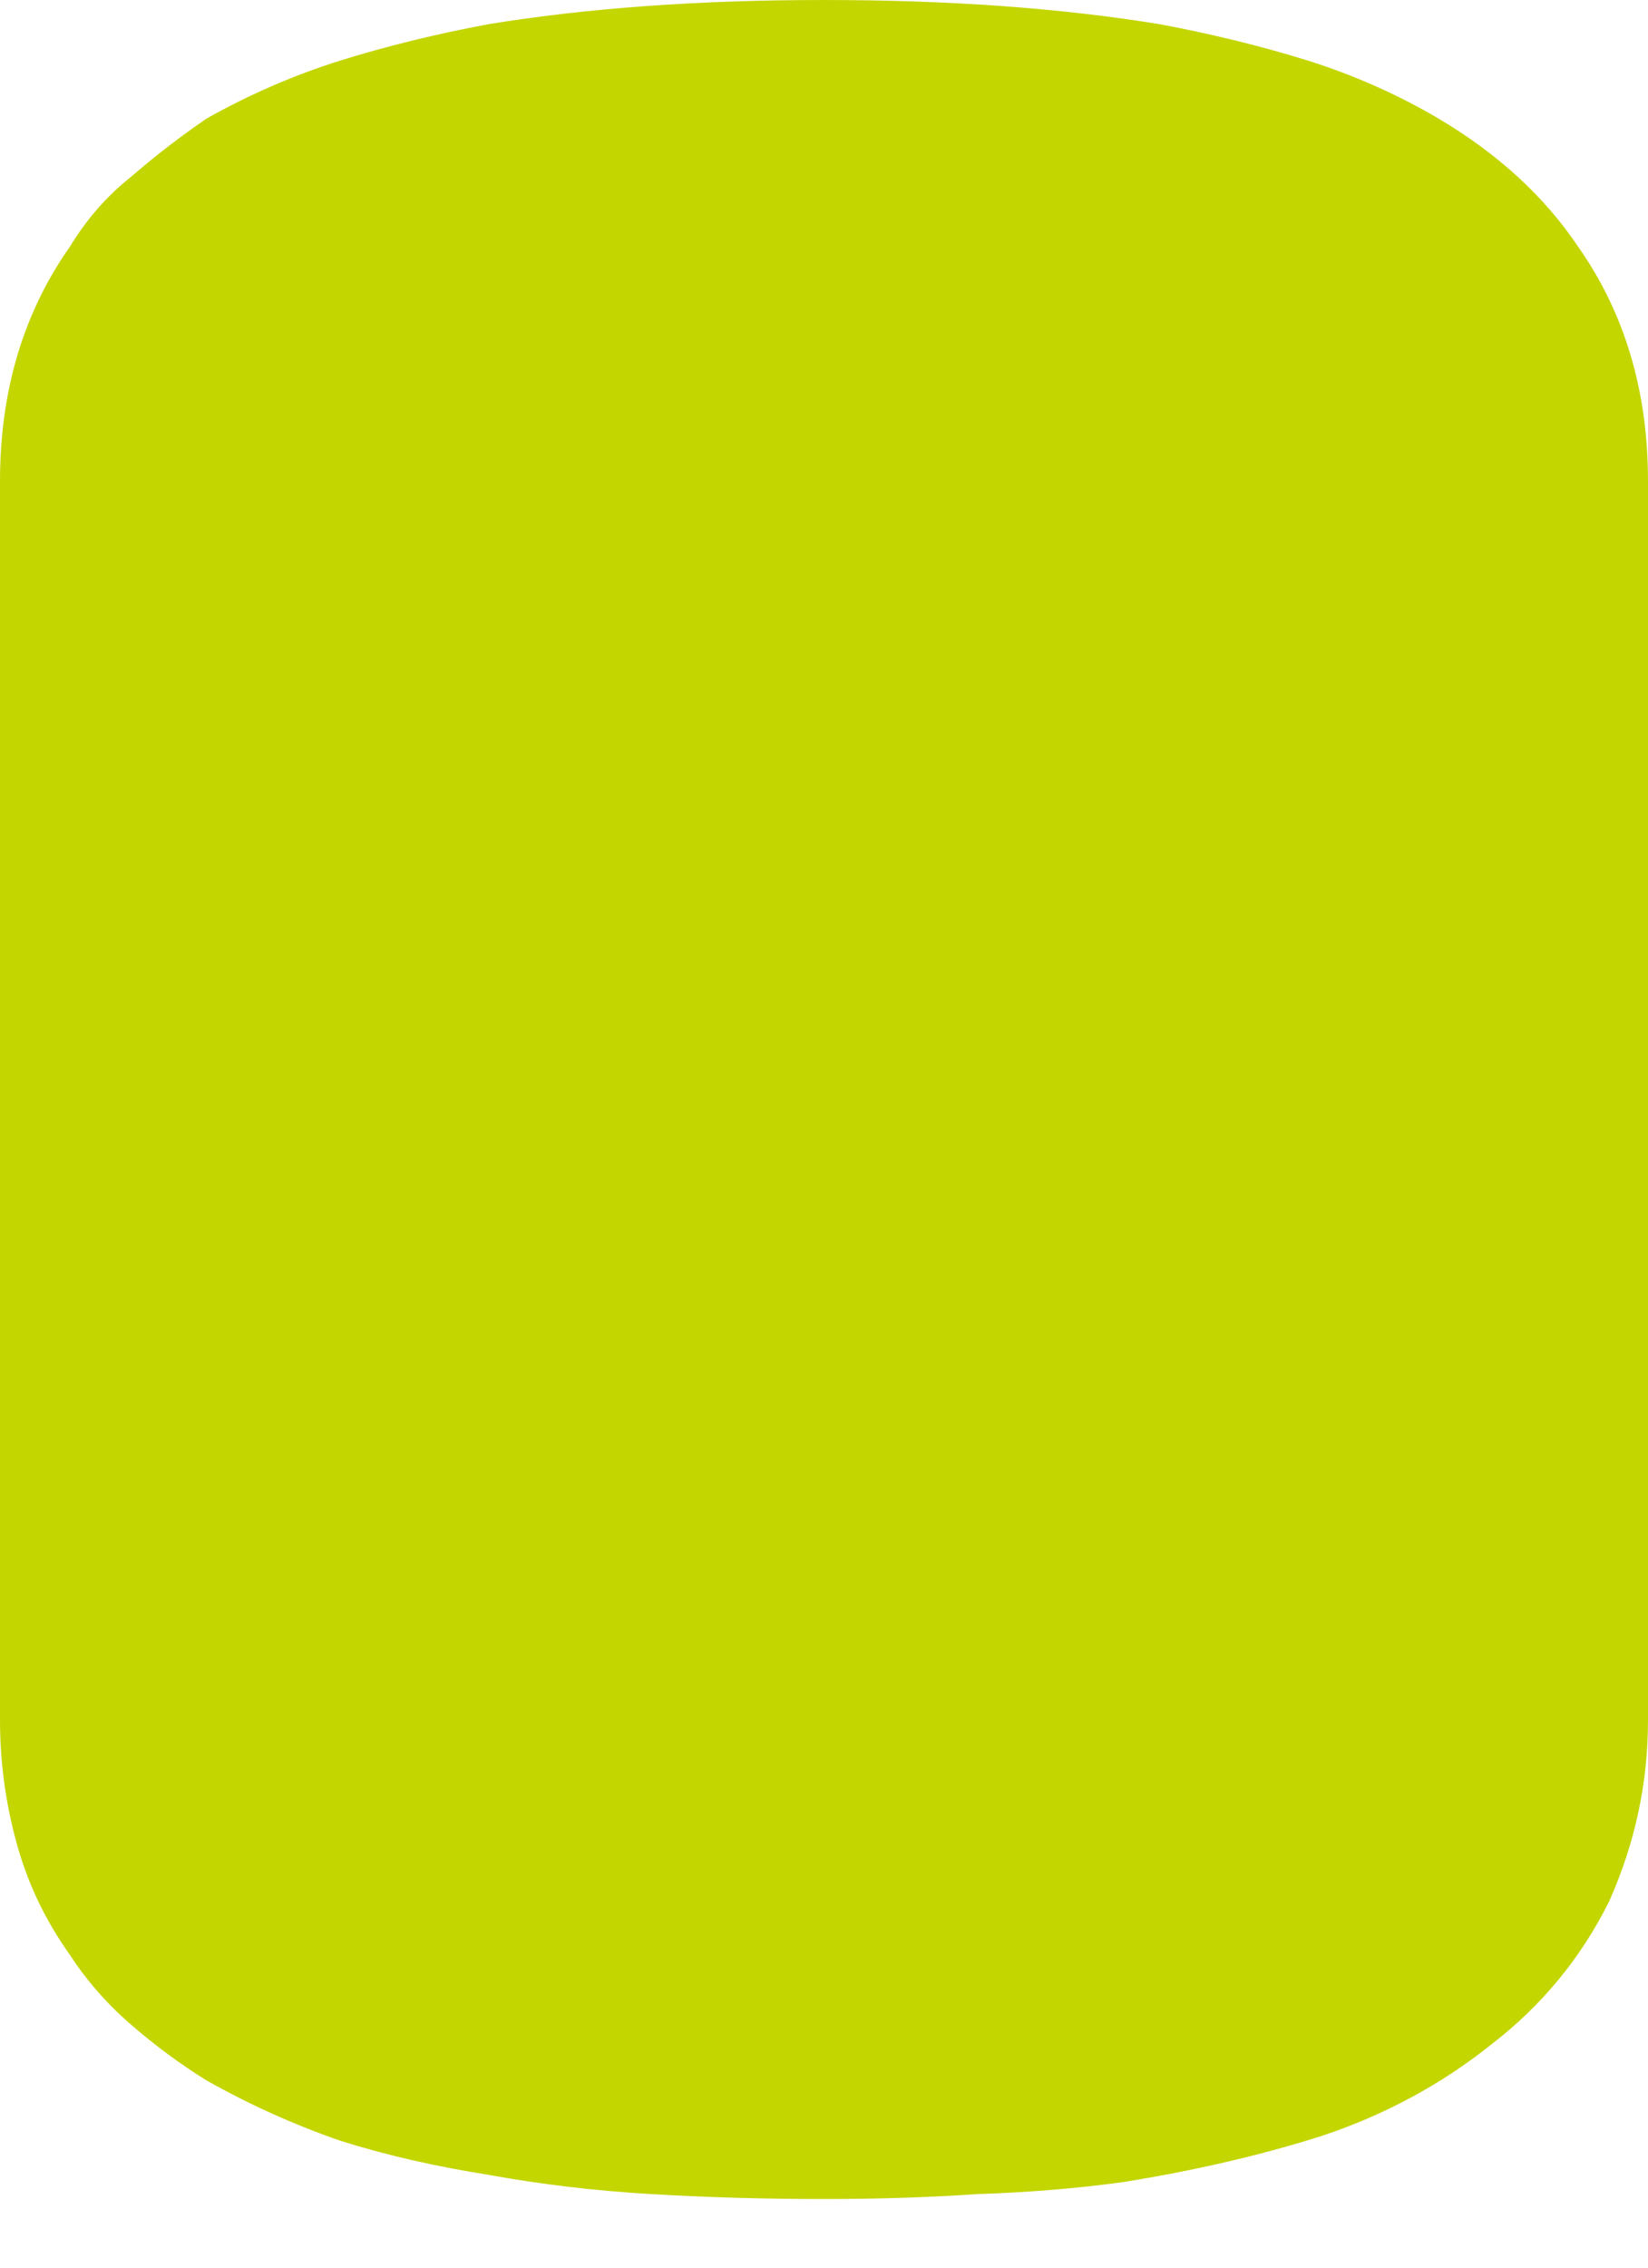 <svg viewBox="0 0 8 11" fill="none" xmlns="http://www.w3.org/2000/svg"><path fill-rule="evenodd" clip-rule="evenodd" d="M7.661 1.197C7.887 1.518 8 1.897 8 2.335V8.344C8 8.649 7.937 8.942 7.811 9.224C7.675 9.497 7.485 9.728 7.241 9.916C6.997 10.111 6.721 10.26 6.413 10.362C6.116 10.456 5.794 10.53 5.451 10.585C5.225 10.616 4.99 10.635 4.746 10.643C4.511 10.659 4.262 10.667 4 10.667C3.711 10.667 3.431 10.659 3.159 10.643C2.888 10.627 2.626 10.596 2.373 10.55C2.12 10.51 1.88 10.456 1.654 10.385C1.428 10.307 1.211 10.209 1.003 10.092C0.877 10.014 0.755 9.924 0.637 9.822C0.519 9.72 0.42 9.607 0.339 9.482C0.221 9.317 0.135 9.138 0.081 8.942C0.027 8.746 -3.52886e-07 8.547 -3.52886e-07 8.344V2.335C-3.52886e-07 1.897 0.113 1.518 0.339 1.197C0.42 1.064 0.519 0.95 0.637 0.857C0.755 0.755 0.877 0.661 1.003 0.575C1.211 0.458 1.428 0.364 1.654 0.293C1.88 0.223 2.12 0.164 2.373 0.117C2.852 0.039 3.394 -7.12459e-07 4 -7.12459e-07C4.606 -7.12459e-07 5.148 0.039 5.627 0.117C5.88 0.164 6.12 0.223 6.346 0.293C6.572 0.364 6.784 0.458 6.983 0.575C7.273 0.747 7.498 0.954 7.661 1.197Z" fill="#C4D600"/></svg>